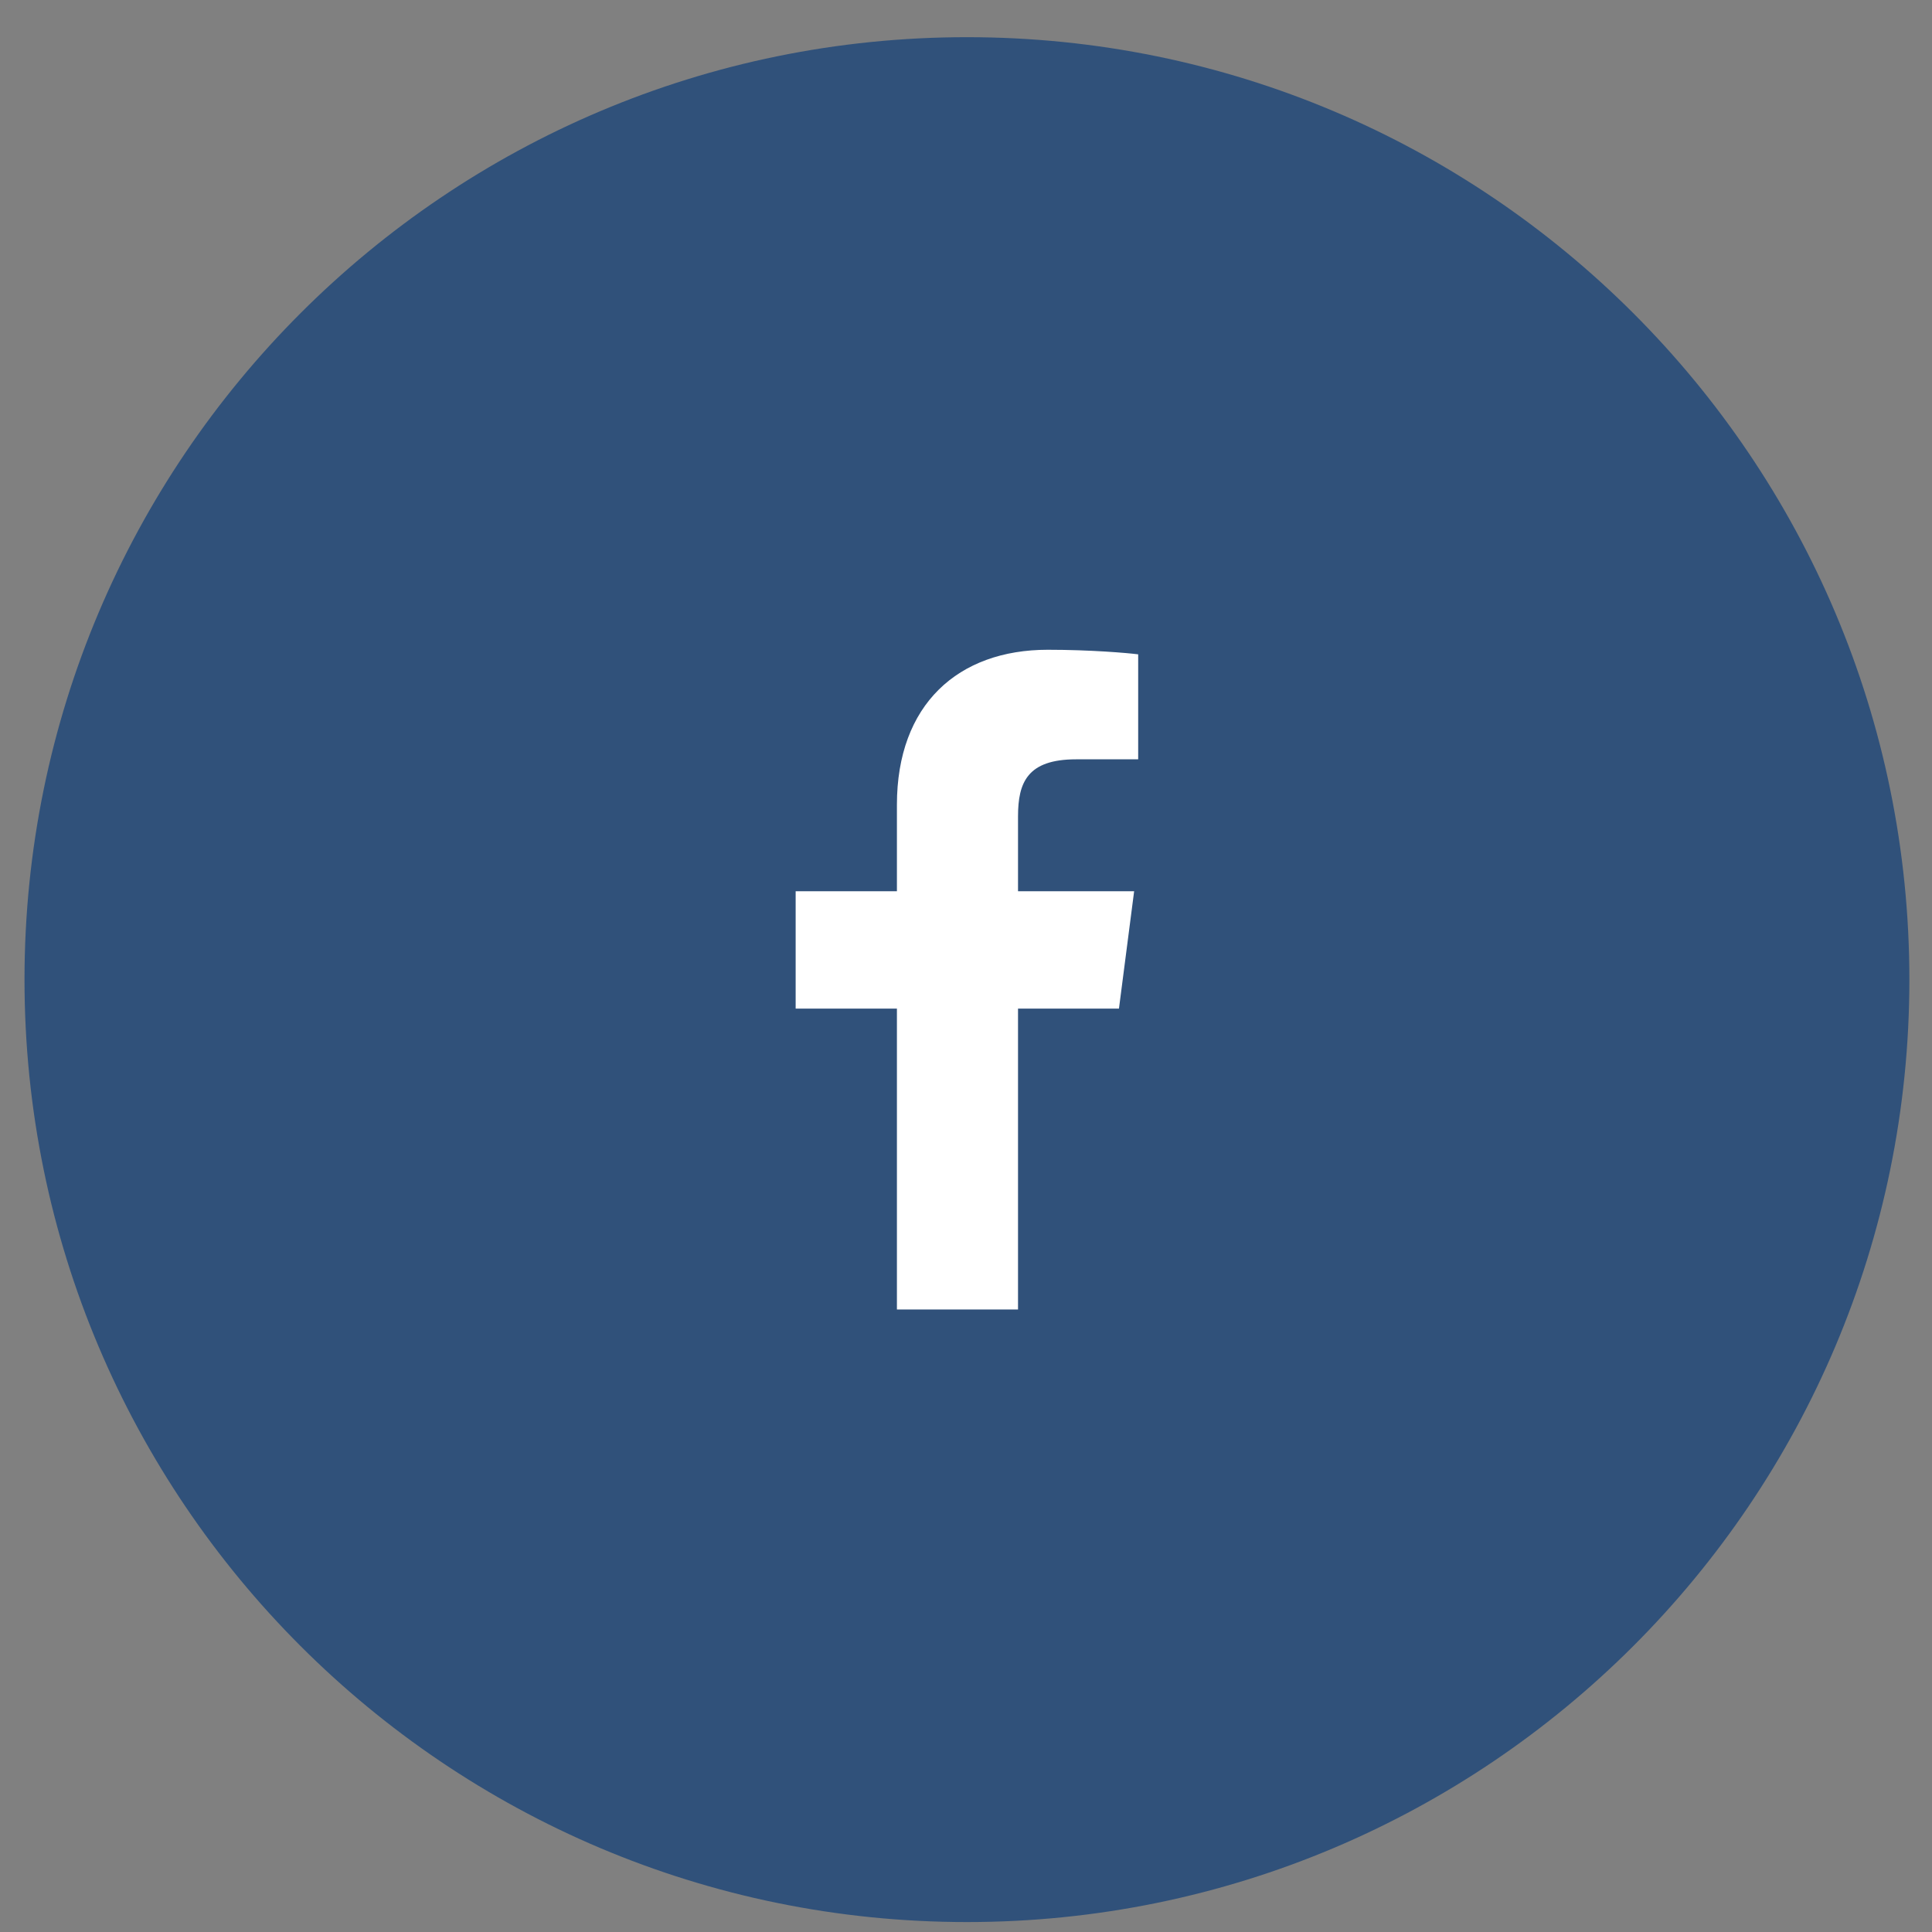 <svg width="41" height="41" viewBox="0 0 41 41" fill="none" xmlns="http://www.w3.org/2000/svg">
<rect x="0" y="0" width="41" height="41" fill="#808080" stroke="none"/>
<path d="M40.52 20.789C40.52 31.835 31.565 40.789 20.52 40.789C9.474 40.789 0.52 31.835 0.52 20.789C0.52 9.743 9.474 0.789 20.52 0.789C31.565 0.789 40.52 9.743 40.52 20.789Z" fill="#30517A"/>
<path d="M21.604 27.789V21.404H23.746L24.068 18.914H21.604V17.325C21.604 16.605 21.803 16.114 22.837 16.114L24.154 16.113V13.886C23.927 13.857 23.145 13.789 22.235 13.789C20.334 13.789 19.034 14.949 19.034 17.079V18.914H16.885V21.404H19.034V27.789H21.604Z" fill="white"/>
</svg>
